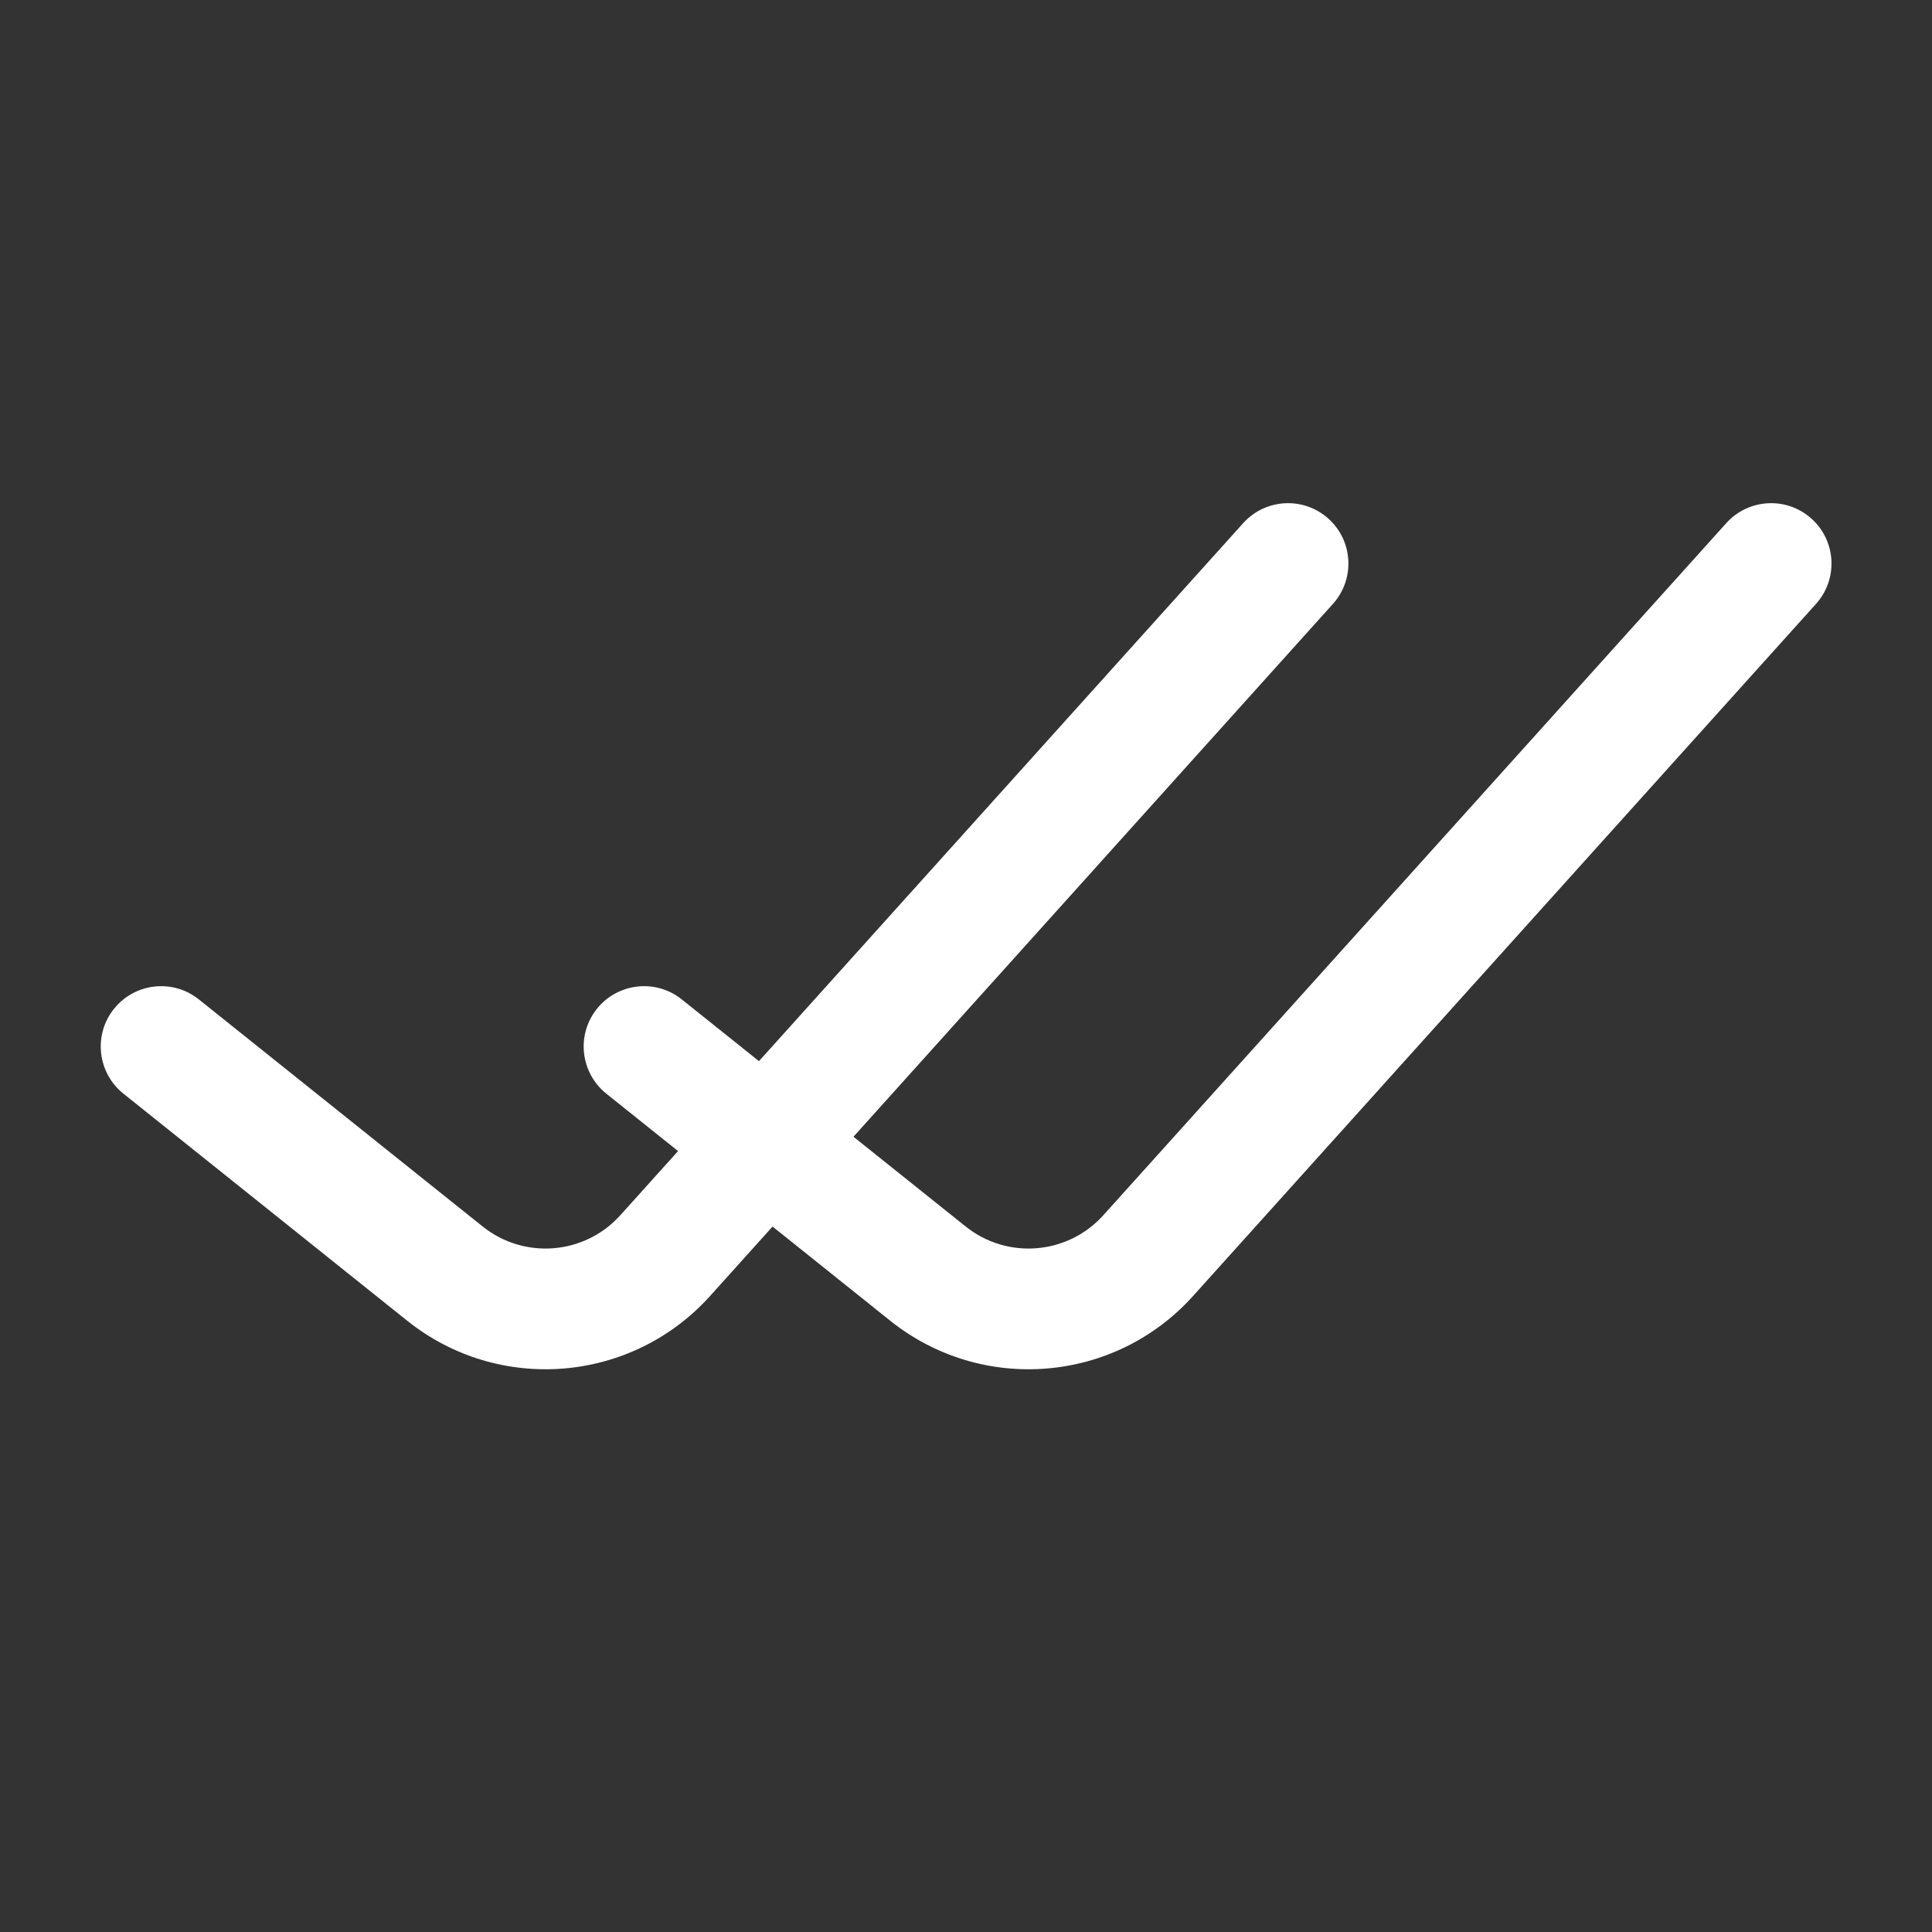 <?xml version="1.0" encoding="UTF-8"?> <svg xmlns="http://www.w3.org/2000/svg" fill="none" viewBox="0 0 24 24"><rect x="0" y="0" width="24" height="24" fill="#333333" stroke="none"/><path clip-rule="evenodd" d="m16.558 7.502c.277-.308.252-.782-.056-1.059-.308-.277-.782-.252-1.059.056l-6.015 6.683-.959-.767c-.323-.259-.795-.206-1.054.117-.259.323-.206.795.117 1.054l.891.713-.717.797c-.443.492-1.193.554-1.71.14l-3.526-2.821c-.323-.259-.795-.206-1.054.117-.259.323-.206.795.117 1.054l3.526 2.821c1.138.91 2.787.775 3.762-.308l.776-.862 1.462 1.17c1.138.91 2.788.775 3.762-.308l7.738-8.597c.277-.308.252-.782-.056-1.059-.308-.277-.782-.252-1.059.056l-7.738 8.597c-.443.492-1.193.554-1.71.14l-1.394-1.115z" fill="rgb(0,0,0)" fill-rule="evenodd" style="fill: rgb(255, 255, 255);"></path></svg> 